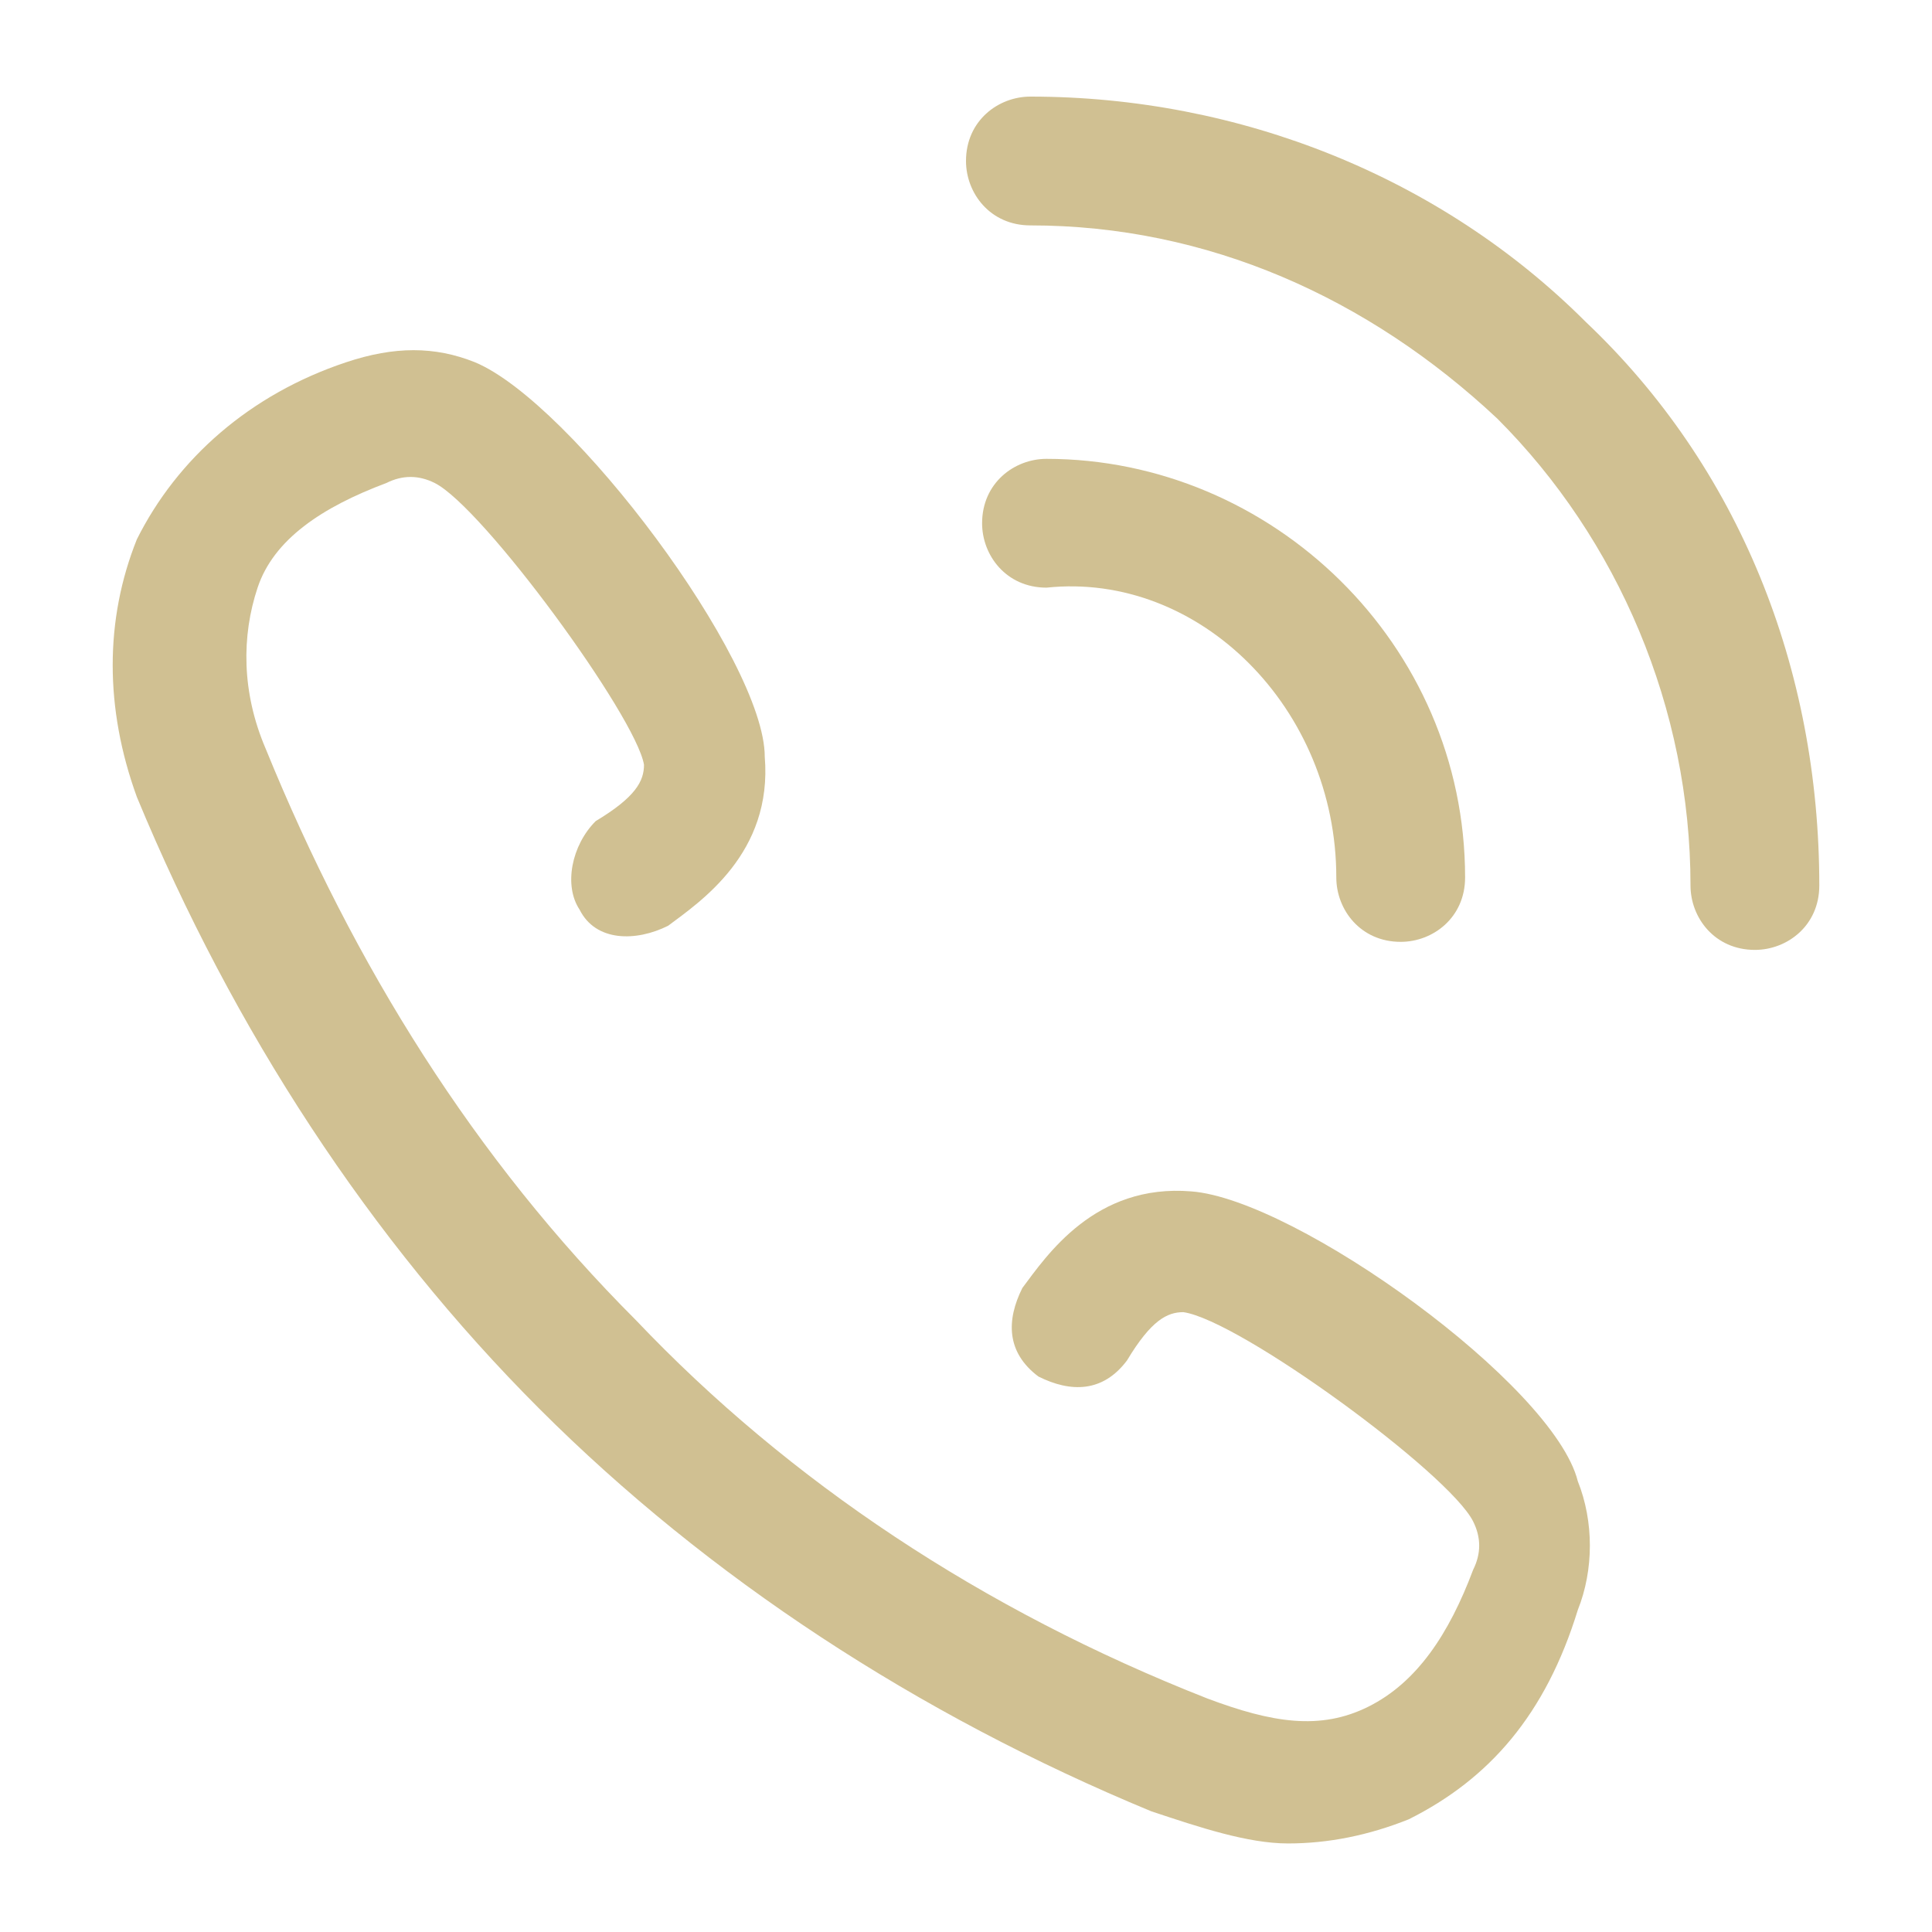<?xml version="1.0" encoding="utf-8"?>
<!-- Generator: Adobe Illustrator 24.0.0, SVG Export Plug-In . SVG Version: 6.00 Build 0)  -->
<svg version="1.1" id="Layer_1" xmlns="http://www.w3.org/2000/svg" xmlns:xlink="http://www.w3.org/1999/xlink" x="0px" y="0px"
	 viewBox="0 0 24 24" style="enable-background:new 0 0 24 24;" xml:space="preserve">
<style type="text/css">
	.st0{fill:#D0C092;}
</style>
<g>
	<path class="st0" d="M19.7,4c-1.8-1.8-4.3-2.8-6.9-2.8c-0.4,0-0.8,0.3-0.8,0.8c0,0.4,0.3,0.8,0.8,0.8c2.2,0,4.2,0.9,5.8,2.4
		c1.5,1.5,2.4,3.6,2.4,5.8c0,0.4,0.3,0.8,0.8,0.8c0.4,0,0.8-0.3,0.8-0.8C22.6,8.3,21.6,5.8,19.7,4"/>
	<path class="st0" d="M16.6,10.9c0,0.4,0.3,0.8,0.8,0.8c0.4,0,0.8-0.3,0.8-0.8c0-2.9-2.4-5.2-5.2-5.2c-0.4,0-0.8,0.3-0.8,0.8
		c0,0.4,0.3,0.8,0.8,0.8C14.9,7.1,16.6,8.8,16.6,10.9"/>
	<path class="st0" d="M14.8,14.8c-1.2-0.1-1.8,0.8-2.1,1.2c-0.2,0.4-0.2,0.8,0.2,1.1c0.4,0.2,0.8,0.2,1.1-0.2
		c0.3-0.5,0.5-0.6,0.7-0.6c0.7,0.1,3.3,2,3.6,2.6c0.1,0.2,0.1,0.4,0,0.6c-0.3,0.8-0.7,1.4-1.3,1.7c-0.6,0.3-1.2,0.2-2-0.1
		c-2.8-1.1-5.2-2.7-7.1-4.7c0,0,0,0,0,0c-2-2-3.5-4.4-4.6-7.1c-0.3-0.7-0.3-1.4-0.1-2C3.4,6.7,4,6.3,4.8,6C5,5.9,5.2,5.9,5.4,6
		C6,6.3,7.9,8.9,8,9.5c0,0.2-0.1,0.4-0.6,0.7C7.1,10.5,7,11,7.2,11.3c0.2,0.4,0.7,0.4,1.1,0.2c0.4-0.3,1.3-0.9,1.2-2.1
		C9.5,8.2,7.1,5,5.9,4.5c-0.5-0.2-1-0.2-1.6,0C3.1,4.9,2.2,5.7,1.7,6.7c-0.4,1-0.4,2.1,0,3.2c1.2,2.9,2.9,5.5,5,7.6c0,0,0,0,0,0
		c2.1,2.1,4.7,3.8,7.6,5c0.6,0.2,1.2,0.4,1.7,0.4c0.5,0,1-0.1,1.5-0.3c1-0.5,1.7-1.3,2.1-2.6c0.2-0.5,0.2-1.1,0-1.6
		C19.3,17.2,16.1,14.9,14.8,14.8"/>
</g>
</svg>
